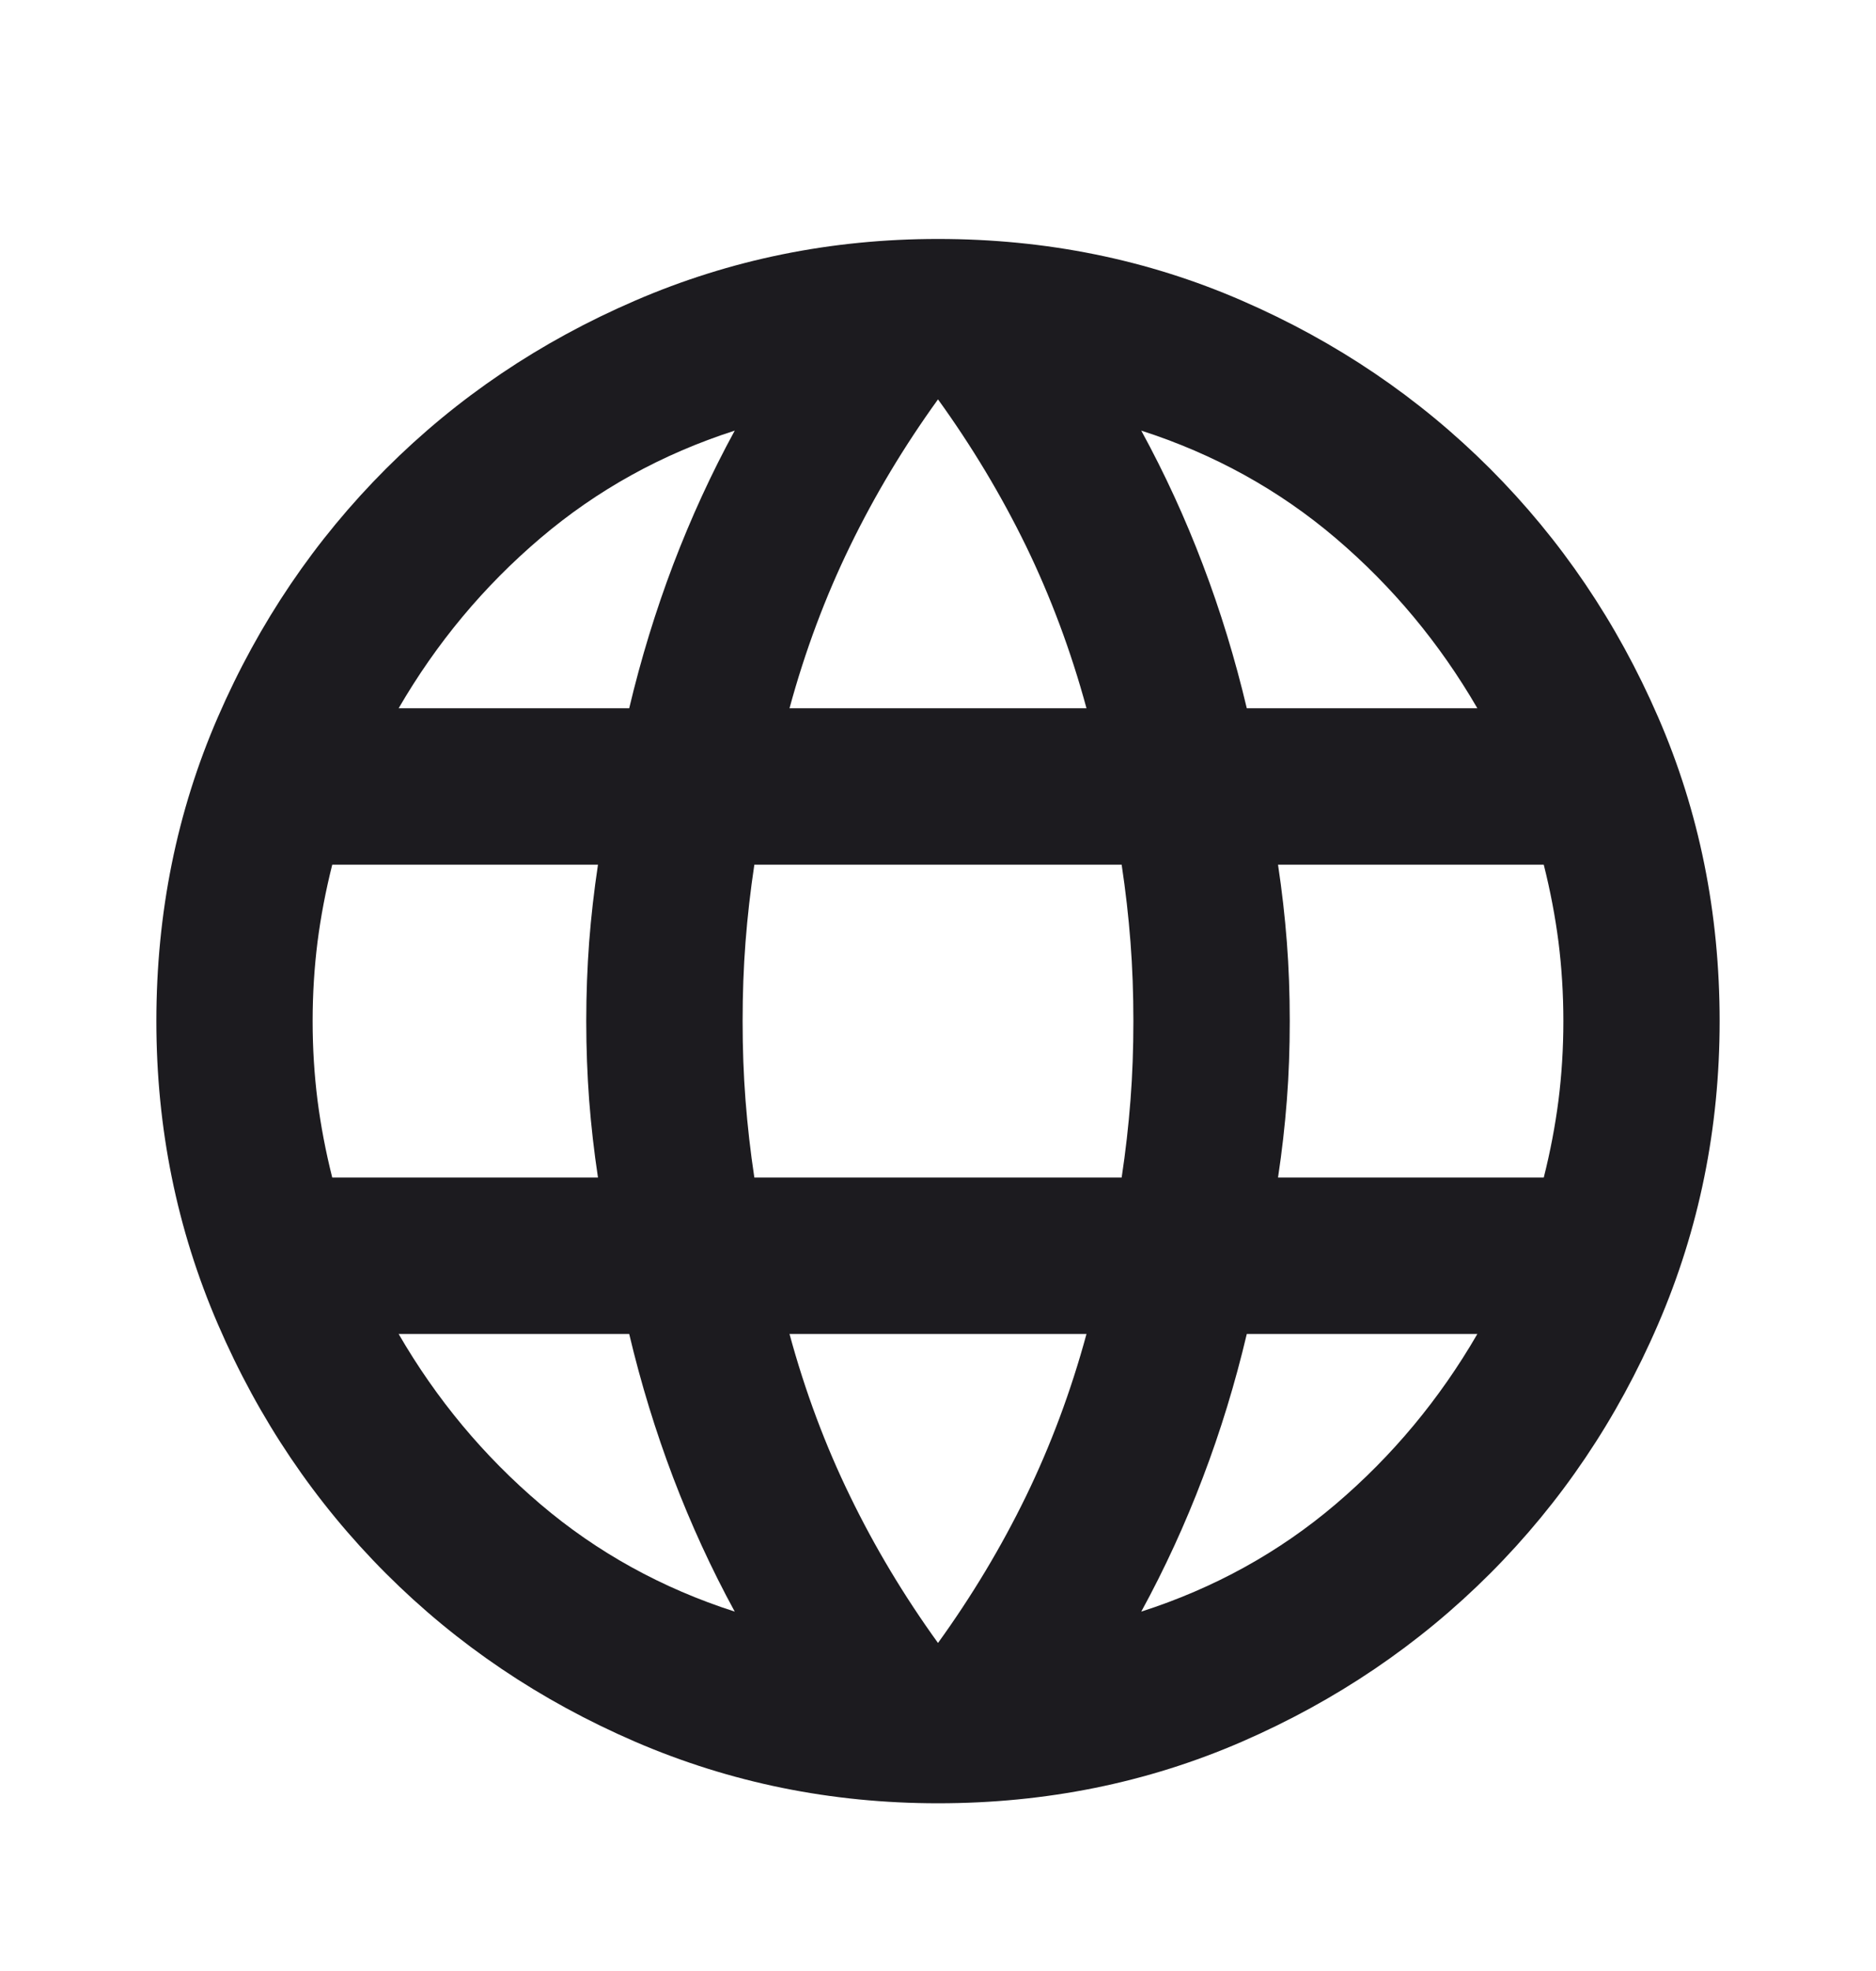 <svg width="20" height="21" viewBox="0 0 20 21" fill="none" xmlns="http://www.w3.org/2000/svg">
<mask id="mask0_36_663" style="mask-type:alpha" maskUnits="userSpaceOnUse" x="0" y="0" width="20" height="21">
<rect y="0.88" width="20" height="20" fill="#D9D9D9"/>
</mask>
<g mask="url(#mask0_36_663)">
<path d="M10 19.213C8.861 19.213 7.785 18.994 6.771 18.557C5.757 18.119 4.872 17.522 4.115 16.765C3.358 16.008 2.76 15.123 2.323 14.109C1.885 13.095 1.667 12.019 1.667 10.88C1.667 9.727 1.885 8.647 2.323 7.64C2.76 6.633 3.358 5.751 4.115 4.994C4.872 4.237 5.757 3.64 6.771 3.203C7.785 2.765 8.861 2.546 10 2.546C11.153 2.546 12.233 2.765 13.24 3.203C14.247 3.64 15.129 4.237 15.886 4.994C16.642 5.751 17.24 6.633 17.677 7.64C18.115 8.647 18.333 9.727 18.333 10.88C18.333 12.019 18.115 13.095 17.677 14.109C17.24 15.123 16.642 16.008 15.886 16.765C15.129 17.522 14.247 18.119 13.24 18.557C12.233 18.994 11.153 19.213 10 19.213ZM10 17.505C10.361 17.005 10.674 16.484 10.938 15.942C11.201 15.401 11.417 14.824 11.583 14.213H8.417C8.583 14.824 8.799 15.401 9.063 15.942C9.326 16.484 9.639 17.005 10 17.505ZM7.833 17.171C7.583 16.713 7.365 16.237 7.177 15.744C6.99 15.251 6.833 14.741 6.708 14.213H4.25C4.653 14.908 5.156 15.512 5.761 16.026C6.365 16.54 7.056 16.921 7.833 17.171ZM12.167 17.171C12.944 16.921 13.636 16.54 14.24 16.026C14.844 15.512 15.347 14.908 15.75 14.213H13.292C13.167 14.741 13.011 15.251 12.823 15.744C12.636 16.237 12.417 16.713 12.167 17.171ZM3.542 12.546H6.375C6.333 12.269 6.302 11.994 6.281 11.723C6.261 11.453 6.25 11.171 6.25 10.88C6.25 10.588 6.261 10.307 6.281 10.036C6.302 9.765 6.333 9.491 6.375 9.213H3.542C3.472 9.491 3.42 9.765 3.385 10.036C3.351 10.307 3.333 10.588 3.333 10.88C3.333 11.171 3.351 11.453 3.385 11.723C3.42 11.994 3.472 12.269 3.542 12.546ZM8.042 12.546H11.958C12 12.269 12.031 11.994 12.052 11.723C12.073 11.453 12.083 11.171 12.083 10.88C12.083 10.588 12.073 10.307 12.052 10.036C12.031 9.765 12 9.491 11.958 9.213H8.042C8 9.491 7.969 9.765 7.948 10.036C7.927 10.307 7.917 10.588 7.917 10.88C7.917 11.171 7.927 11.453 7.948 11.723C7.969 11.994 8 12.269 8.042 12.546ZM13.625 12.546H16.458C16.528 12.269 16.58 11.994 16.615 11.723C16.649 11.453 16.667 11.171 16.667 10.88C16.667 10.588 16.649 10.307 16.615 10.036C16.58 9.765 16.528 9.491 16.458 9.213H13.625C13.667 9.491 13.698 9.765 13.719 10.036C13.74 10.307 13.75 10.588 13.75 10.88C13.75 11.171 13.74 11.453 13.719 11.723C13.698 11.994 13.667 12.269 13.625 12.546ZM13.292 7.546H15.75C15.347 6.852 14.844 6.248 14.24 5.734C13.636 5.22 12.944 4.838 12.167 4.588C12.417 5.046 12.636 5.522 12.823 6.015C13.011 6.508 13.167 7.019 13.292 7.546ZM8.417 7.546H11.583C11.417 6.935 11.201 6.359 10.938 5.817C10.674 5.276 10.361 4.755 10 4.255C9.639 4.755 9.326 5.276 9.063 5.817C8.799 6.359 8.583 6.935 8.417 7.546ZM4.25 7.546H6.708C6.833 7.019 6.99 6.508 7.177 6.015C7.365 5.522 7.583 5.046 7.833 4.588C7.056 4.838 6.365 5.22 5.761 5.734C5.156 6.248 4.653 6.852 4.25 7.546Z" fill="#1C1B1F"/>
</g>
</svg>
